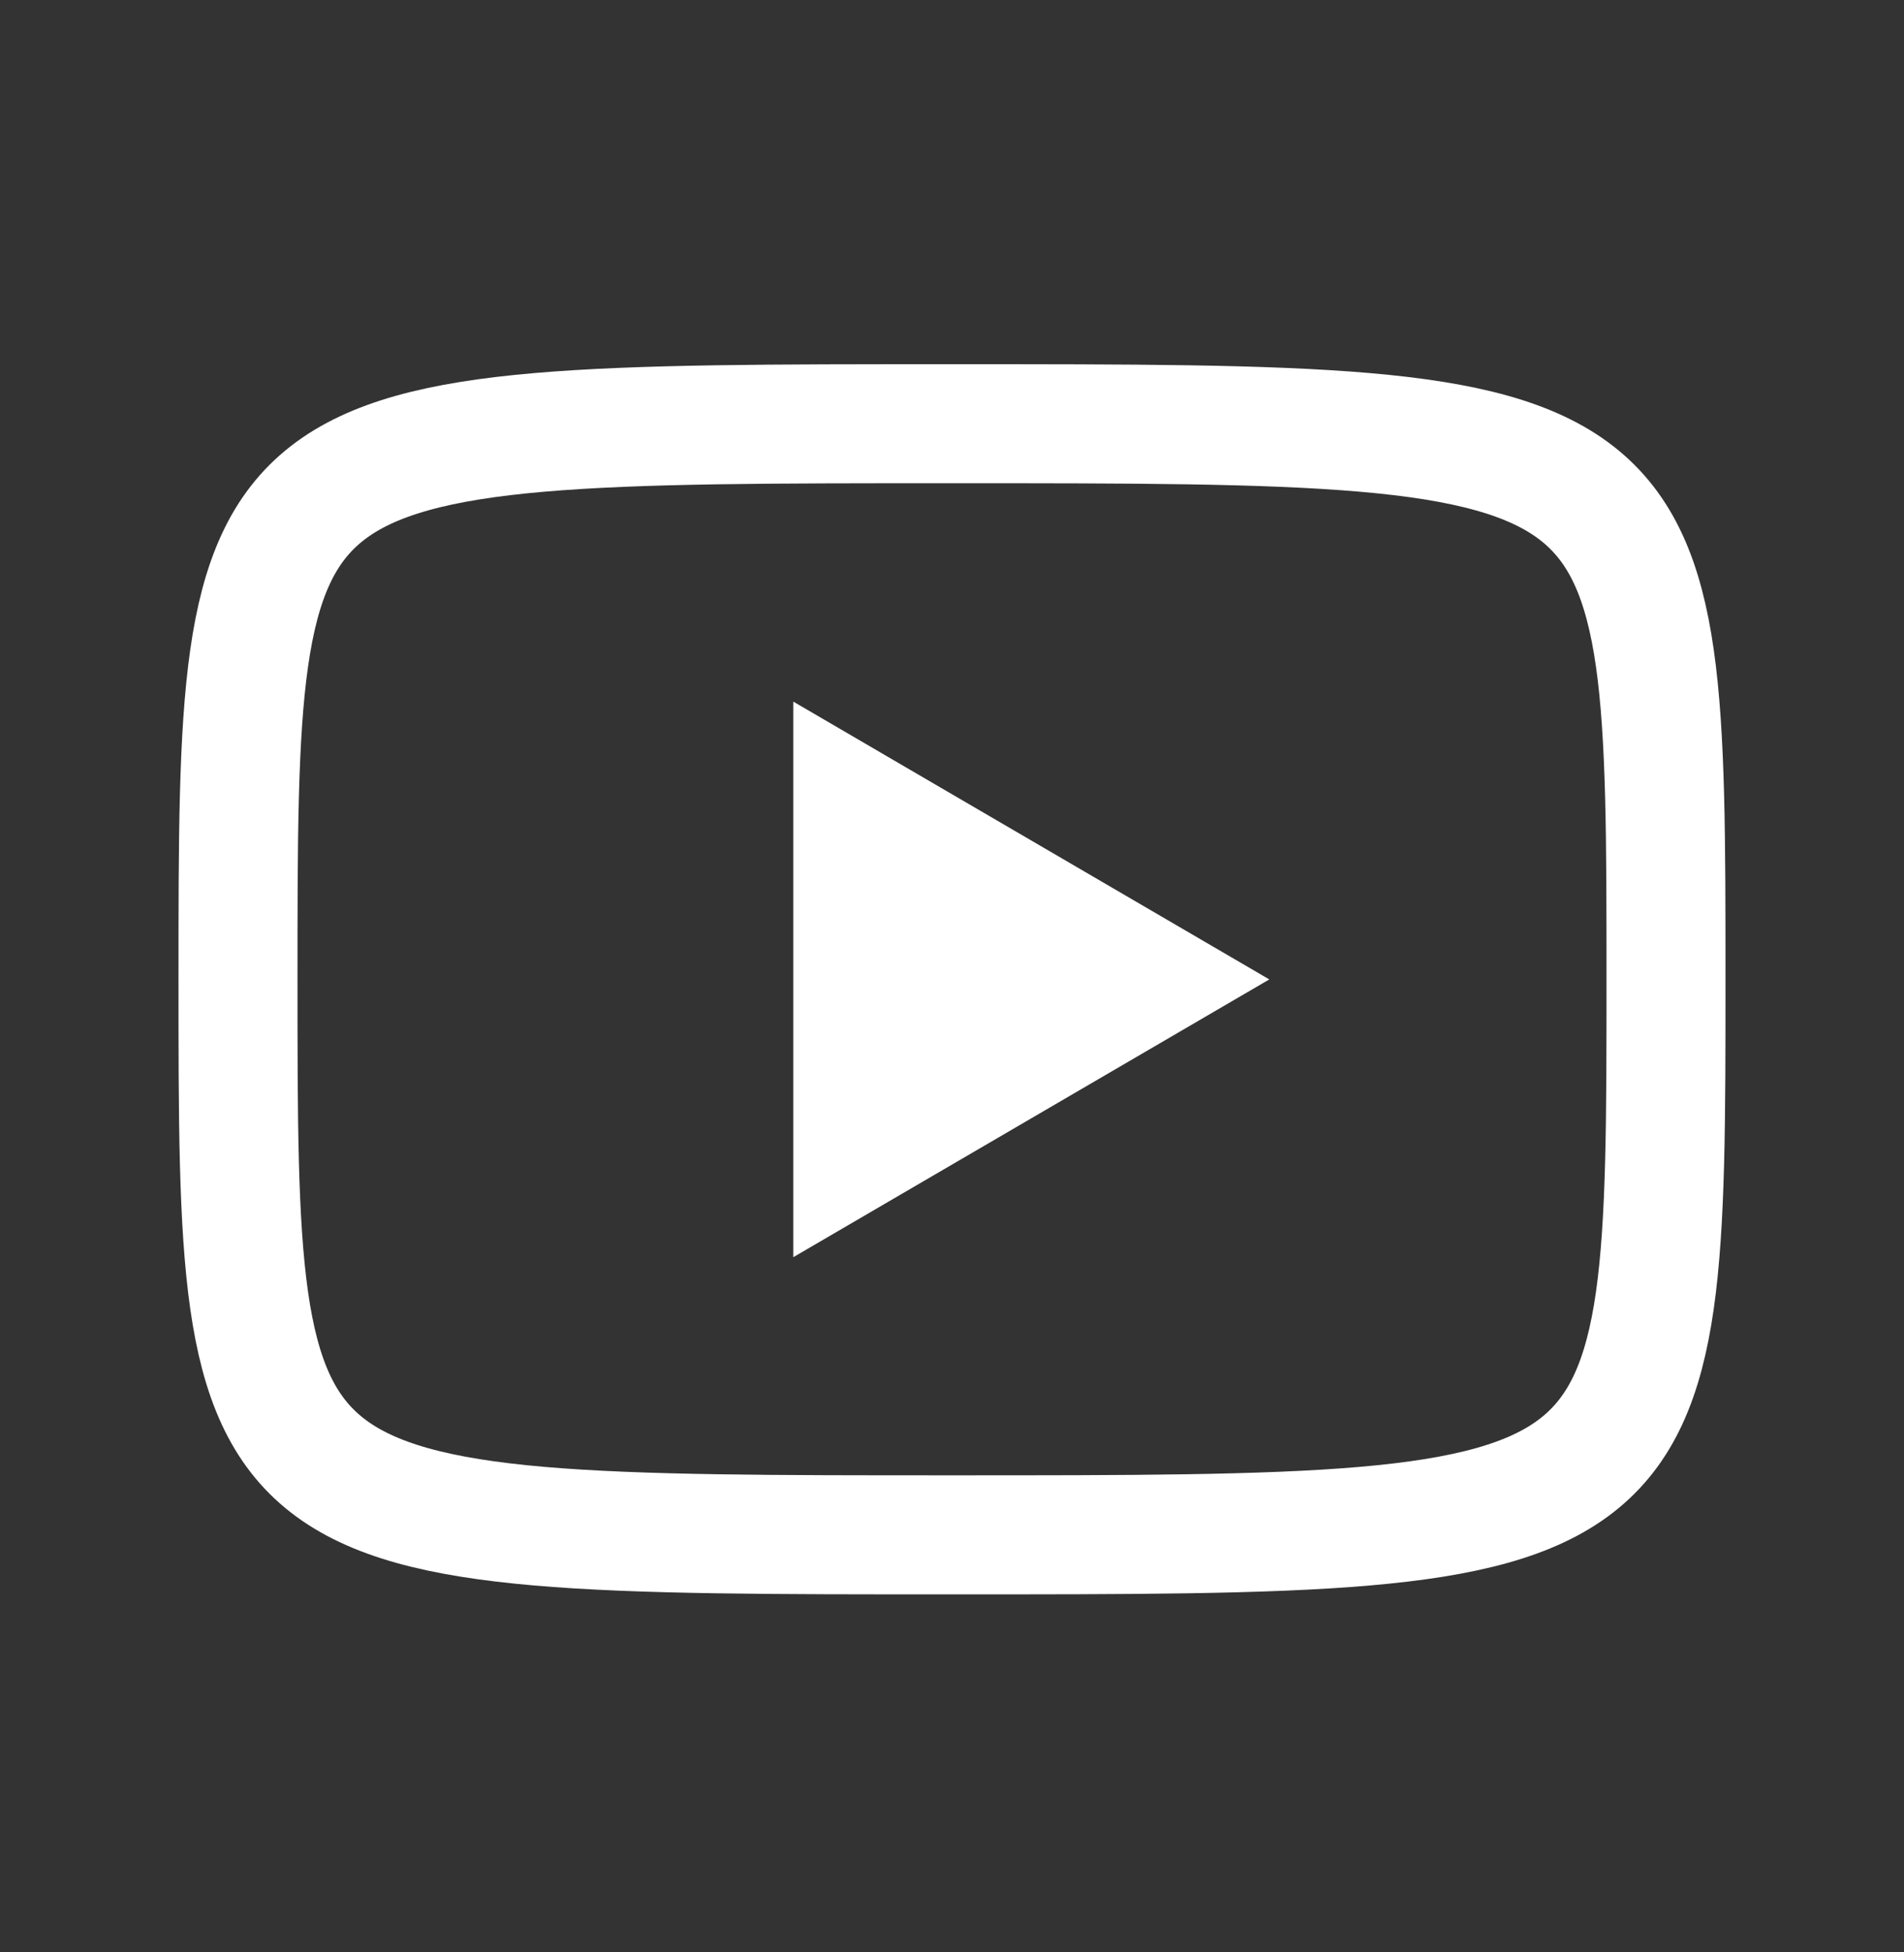 <svg width="40" height="41" viewBox="0 0 40 41" fill="none" xmlns="http://www.w3.org/2000/svg">
<rect x="0" y="0" width="40" height="41" fill="#333333" stroke="none"/>
<path d="M16.666 14.734L26.666 20.568L16.666 26.401V14.734Z" fill="white"/>
<path d="M20 8.898C35 8.898 35 8.898 35 20.565C35 32.232 35 32.232 20 32.232C5 32.232 5 32.232 5 20.565C5 8.898 5 8.898 20 8.898Z" stroke="white" stroke-width="2.5" stroke-linecap="round" stroke-linejoin="round"/>
</svg>
